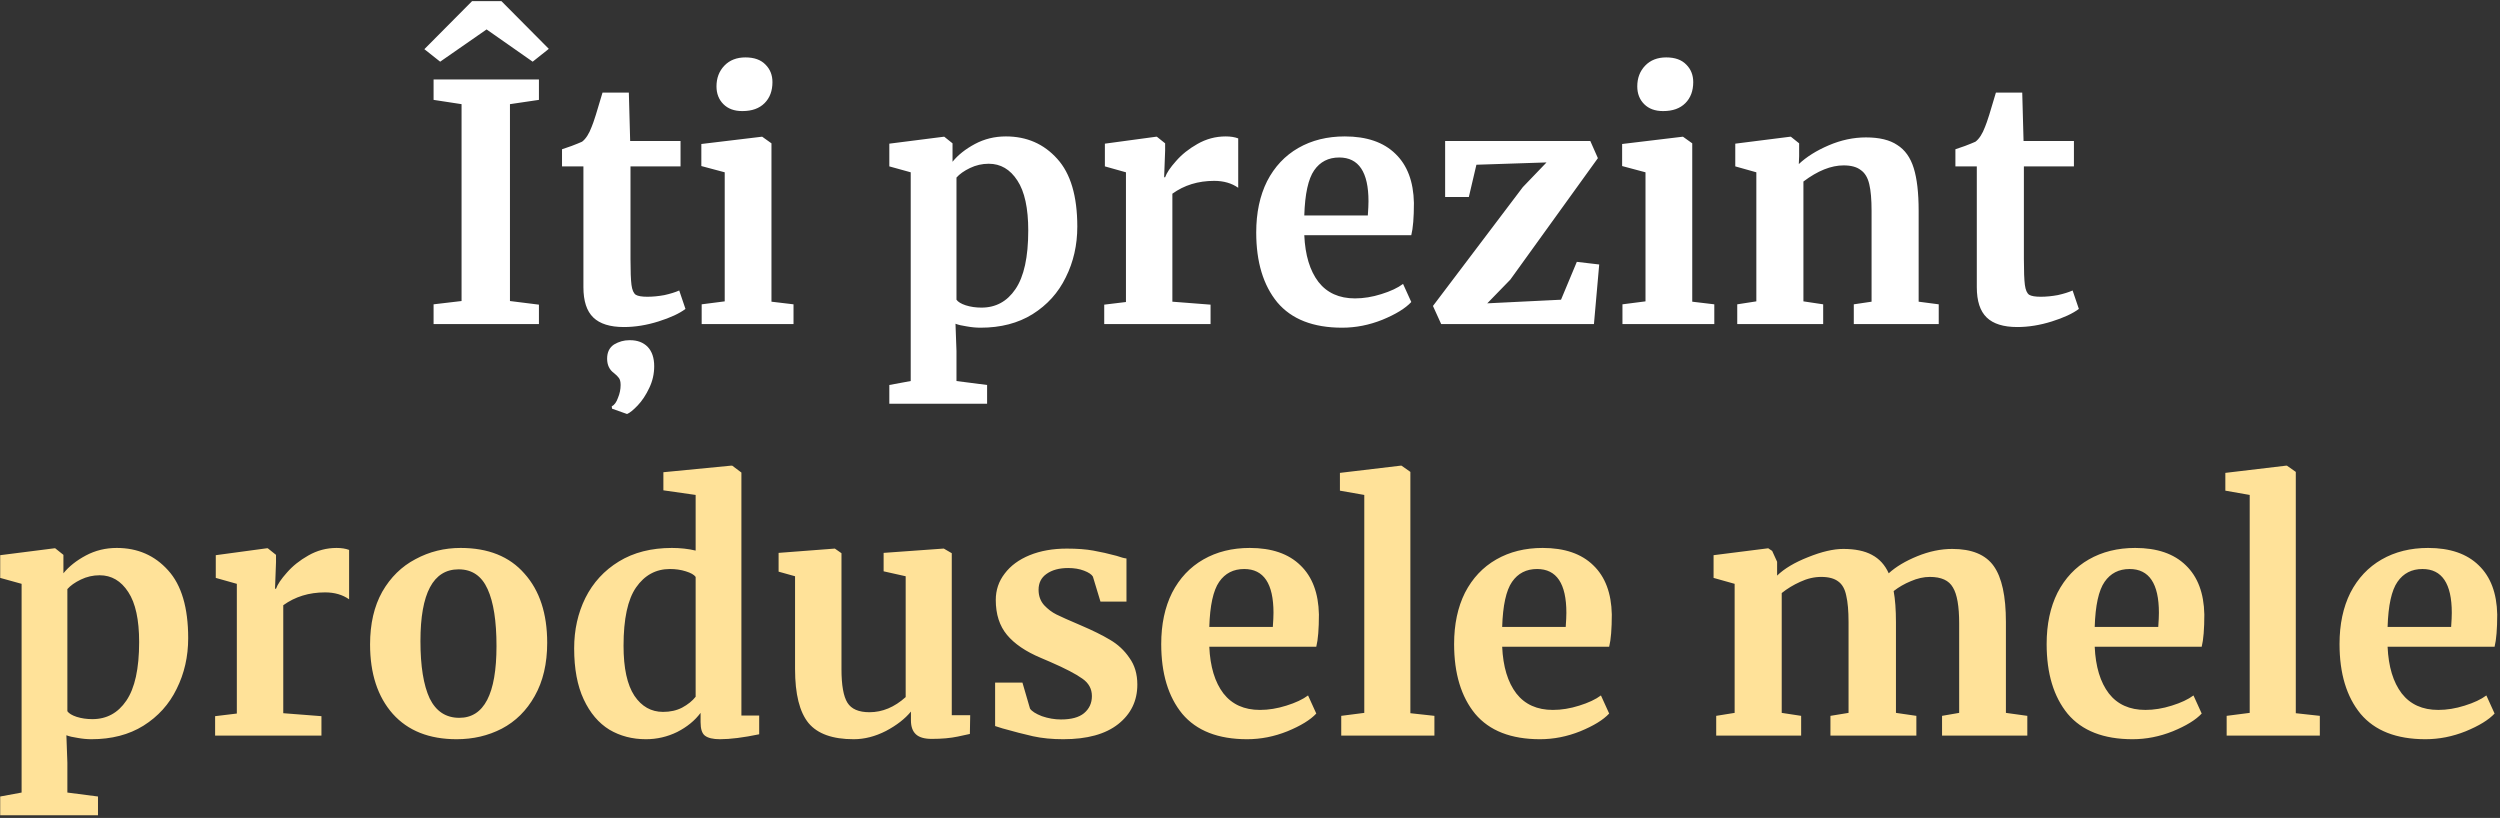 <?xml version="1.0" encoding="UTF-8"?> <svg xmlns="http://www.w3.org/2000/svg" width="486" height="159" viewBox="0 0 486 159" fill="none"><rect x="0" y="0" width="486" height="159" fill="#333333" stroke="none"/> <path d="M89.728 20.248L84.288 19.416V15.448H104.768V19.416L99.136 20.248V58.52L104.768 59.224V63H84.288V59.16L89.728 58.52V20.248ZM97.472 0.216L106.688 9.496L103.552 11.992L94.592 5.72L85.568 11.992L82.496 9.56L91.776 0.216H97.472ZM121.288 63.576C118.6 63.576 116.616 62.957 115.336 61.72C114.056 60.483 113.416 58.52 113.416 55.832V32.344H109.256V29.016C109.598 28.888 110.216 28.675 111.112 28.376C112.008 28.035 112.691 27.757 113.16 27.544C113.886 26.989 114.504 26.029 115.016 24.664C115.4 23.768 116.104 21.549 117.128 18.008H122.248L122.504 27.416H132.296V32.344H122.568V50.328C122.568 52.717 122.632 54.403 122.76 55.384C122.888 56.365 123.166 57.005 123.592 57.304C124.019 57.56 124.766 57.688 125.832 57.688C126.899 57.688 128.008 57.581 129.16 57.368C130.312 57.112 131.272 56.813 132.04 56.472L133.256 60.056C132.062 60.952 130.312 61.763 128.008 62.488C125.704 63.213 123.464 63.576 121.288 63.576ZM127.176 71.192C127.176 72.685 126.856 74.093 126.216 75.416C125.576 76.781 124.83 77.912 123.976 78.808C123.123 79.704 122.44 80.259 121.928 80.472H121.864L118.984 79.448L118.92 79C119.432 78.744 119.838 78.189 120.136 77.336C120.478 76.525 120.648 75.693 120.648 74.84C120.648 74.243 120.542 73.795 120.328 73.496C120.115 73.197 119.795 72.877 119.368 72.536C118.472 71.896 118.024 70.957 118.024 69.72C118.024 68.483 118.472 67.565 119.368 66.968C120.307 66.413 121.288 66.136 122.312 66.136H122.504C123.912 66.136 125.043 66.563 125.896 67.416C126.75 68.312 127.176 69.571 127.176 71.192ZM144.277 21.592C142.741 21.592 141.525 21.144 140.629 20.248C139.733 19.352 139.285 18.2 139.285 16.792C139.285 15.171 139.797 13.827 140.821 12.76C141.845 11.693 143.211 11.16 144.917 11.16C146.624 11.16 147.925 11.629 148.821 12.568C149.717 13.464 150.165 14.595 150.165 15.96C150.165 17.667 149.653 19.032 148.629 20.056C147.605 21.08 146.176 21.592 144.341 21.592H144.277ZM140.885 33.496L136.341 32.28V27.992L148.053 26.584H148.181L149.973 27.864V58.648L154.261 59.16V63H136.405V59.16L140.885 58.584V33.496ZM209.428 44.056C209.428 47.64 208.682 50.925 207.188 53.912C205.738 56.899 203.583 59.288 200.724 61.08C197.908 62.829 194.538 63.704 190.612 63.704C189.759 63.704 188.863 63.619 187.924 63.448C187.028 63.32 186.303 63.149 185.748 62.936L185.94 68.248V74.072L191.892 74.84V78.488H172.884V74.84L177.044 74.072V33.496L172.884 32.344V27.928L183.444 26.584H183.572L185.172 27.864V31.448C186.239 30.125 187.69 28.973 189.524 27.992C191.359 27.011 193.364 26.52 195.54 26.52C199.594 26.52 202.922 27.971 205.524 30.872C208.127 33.731 209.428 38.125 209.428 44.056ZM192.212 31.832C190.932 31.832 189.716 32.109 188.564 32.664C187.412 33.219 186.538 33.837 185.94 34.52V58.264C186.239 58.691 186.836 59.053 187.732 59.352C188.671 59.651 189.695 59.8 190.804 59.8C193.578 59.8 195.775 58.605 197.396 56.216C199.06 53.784 199.892 49.987 199.892 44.824C199.892 40.472 199.188 37.229 197.78 35.096C196.372 32.92 194.516 31.832 192.212 31.832ZM214.661 59.224L218.885 58.712V33.496L214.789 32.344V27.928L224.709 26.584H224.901L226.501 27.864V29.272L226.309 34.456H226.501C226.8 33.603 227.504 32.557 228.613 31.32C229.723 30.04 231.109 28.931 232.773 27.992C234.48 27.011 236.315 26.52 238.277 26.52C239.216 26.52 240.027 26.648 240.709 26.904V36.504C239.429 35.608 237.872 35.16 236.037 35.16C232.923 35.16 230.213 35.992 227.909 37.656V58.648L235.333 59.224V63H214.661V59.224ZM260.914 63.704C255.282 63.704 251.08 62.061 248.306 58.776C245.576 55.448 244.21 50.925 244.21 45.208C244.21 41.368 244.914 38.04 246.322 35.224C247.773 32.408 249.8 30.253 252.402 28.76C255.005 27.267 258.013 26.52 261.426 26.52C265.693 26.52 268.978 27.651 271.282 29.912C273.586 32.131 274.781 35.309 274.866 39.448C274.866 42.264 274.696 44.355 274.354 45.72H253.554C253.725 49.603 254.642 52.632 256.306 54.808C257.97 56.941 260.338 58.008 263.41 58.008C265.074 58.008 266.781 57.731 268.53 57.176C270.322 56.621 271.73 55.96 272.754 55.192L274.354 58.712C273.202 59.949 271.325 61.101 268.722 62.168C266.162 63.192 263.56 63.704 260.914 63.704ZM265.906 41.88C265.992 40.685 266.034 39.768 266.034 39.128C266.034 33.453 264.136 30.616 260.338 30.616C258.248 30.616 256.626 31.448 255.474 33.112C254.322 34.776 253.682 37.699 253.554 41.88H265.906ZM287.014 32.024L285.542 38.296H280.934V27.416H309.158L310.63 30.744L293.606 54.36L289.126 58.968L303.462 58.264L306.534 50.904L310.886 51.416L309.862 63H280.166L278.566 59.48L296.038 36.376L300.646 31.576L287.014 32.024ZM323.277 21.592C321.741 21.592 320.525 21.144 319.629 20.248C318.733 19.352 318.285 18.2 318.285 16.792C318.285 15.171 318.797 13.827 319.821 12.76C320.845 11.693 322.211 11.16 323.917 11.16C325.624 11.16 326.925 11.629 327.821 12.568C328.717 13.464 329.165 14.595 329.165 15.96C329.165 17.667 328.653 19.032 327.629 20.056C326.605 21.08 325.176 21.592 323.341 21.592H323.277ZM319.885 33.496L315.341 32.28V27.992L327.053 26.584H327.181L328.973 27.864V58.648L333.261 59.16V63H315.405V59.16L319.885 58.584V33.496ZM341.433 33.496L337.337 32.344V27.928L347.961 26.584H348.153L349.753 27.864V30.36L349.689 31.896C351.182 30.488 353.123 29.272 355.513 28.248C357.902 27.224 360.313 26.712 362.745 26.712C365.347 26.712 367.374 27.203 368.825 28.184C370.318 29.123 371.385 30.616 372.025 32.664C372.665 34.712 372.985 37.485 372.985 40.984V58.648L376.889 59.16V63H360.377V59.16L363.833 58.648V40.984C363.833 38.765 363.683 37.037 363.385 35.8C363.086 34.52 362.531 33.603 361.721 33.048C360.953 32.451 359.843 32.152 358.393 32.152C355.961 32.152 353.358 33.197 350.585 35.288V58.584L354.425 59.16V63H337.721V59.16L341.433 58.584V33.496ZM392.163 63.576C389.475 63.576 387.491 62.957 386.211 61.72C384.931 60.483 384.291 58.52 384.291 55.832V32.344H380.131V29.016C380.473 28.888 381.091 28.675 381.987 28.376C382.883 28.035 383.566 27.757 384.035 27.544C384.761 26.989 385.379 26.029 385.891 24.664C386.275 23.768 386.979 21.549 388.003 18.008H393.123L393.379 27.416H403.171V32.344H393.443V50.328C393.443 52.717 393.507 54.403 393.635 55.384C393.763 56.365 394.041 57.005 394.467 57.304C394.894 57.56 395.641 57.688 396.707 57.688C397.774 57.688 398.883 57.581 400.035 57.368C401.187 57.112 402.147 56.813 402.915 56.472L404.131 60.056C402.937 60.952 401.187 61.763 398.883 62.488C396.579 63.213 394.339 63.576 392.163 63.576Z" fill="white"></path> <path d="M36.584 124.056C36.584 127.64 35.838 130.925 34.344 133.912C32.894 136.899 30.739 139.288 27.881 141.08C25.064 142.829 21.694 143.704 17.768 143.704C16.915 143.704 16.019 143.619 15.081 143.448C14.184 143.32 13.459 143.149 12.905 142.936L13.097 148.248V154.072L19.049 154.84V158.488H0.041V154.84L4.2 154.072V113.496L0.041 112.344V107.928L10.601 106.584H10.729L12.329 107.864V111.448C13.395 110.125 14.846 108.973 16.68 107.992C18.515 107.011 20.52 106.52 22.697 106.52C26.75 106.52 30.078 107.971 32.681 110.872C35.283 113.731 36.584 118.125 36.584 124.056ZM19.369 111.832C18.088 111.832 16.872 112.109 15.72 112.664C14.569 113.219 13.694 113.837 13.097 114.52V138.264C13.395 138.691 13.992 139.053 14.889 139.352C15.827 139.651 16.851 139.8 17.96 139.8C20.734 139.8 22.931 138.605 24.552 136.216C26.216 133.784 27.049 129.987 27.049 124.824C27.049 120.472 26.345 117.229 24.936 115.096C23.529 112.92 21.672 111.832 19.369 111.832ZM41.818 139.224L46.041 138.712V113.496L41.946 112.344V107.928L51.865 106.584H52.057L53.657 107.864V109.272L53.465 114.456H53.657C53.956 113.603 54.66 112.557 55.77 111.32C56.879 110.04 58.266 108.931 59.929 107.992C61.636 107.011 63.471 106.52 65.433 106.52C66.372 106.52 67.183 106.648 67.865 106.904V116.504C66.585 115.608 65.028 115.16 63.194 115.16C60.079 115.16 57.37 115.992 55.066 117.656V138.648L62.489 139.224V143H41.818V139.224ZM71.942 125.272C71.942 121.261 72.732 117.848 74.311 115.032C75.932 112.216 78.087 110.104 80.775 108.696C83.463 107.245 86.385 106.52 89.543 106.52C94.918 106.52 99.057 108.184 101.958 111.512C104.903 114.797 106.375 119.277 106.375 124.952C106.375 129.005 105.564 132.461 103.943 135.32C102.364 138.136 100.231 140.248 97.543 141.656C94.897 143.021 91.975 143.704 88.775 143.704C83.441 143.704 79.302 142.061 76.359 138.776C73.415 135.448 71.942 130.947 71.942 125.272ZM89.287 139.544C94.108 139.544 96.519 134.893 96.519 125.592C96.519 120.728 95.942 117.037 94.79 114.52C93.638 111.96 91.761 110.68 89.159 110.68C84.209 110.68 81.734 115.331 81.734 124.632C81.734 129.496 82.332 133.208 83.526 135.768C84.764 138.285 86.684 139.544 89.287 139.544ZM125.569 143.704C122.923 143.704 120.555 143.085 118.465 141.848C116.374 140.568 114.71 138.605 113.473 135.96C112.235 133.315 111.617 130.008 111.617 126.04C111.617 122.456 112.342 119.192 113.793 116.248C115.286 113.261 117.462 110.893 120.321 109.144C123.179 107.395 126.614 106.52 130.625 106.52C132.246 106.52 133.782 106.691 135.233 107.032V96.216L128.961 95.32V91.8L142.145 90.52H142.337L144.129 91.864V139.096H147.585V142.744C144.513 143.384 141.974 143.704 139.969 143.704C138.603 143.704 137.622 143.469 137.025 143C136.47 142.573 136.193 141.699 136.193 140.376V138.584C135.083 140.077 133.569 141.315 131.649 142.296C129.729 143.235 127.702 143.704 125.569 143.704ZM128.897 138.392C130.305 138.392 131.542 138.115 132.609 137.56C133.718 136.963 134.593 136.259 135.233 135.448V112.152C134.934 111.725 134.294 111.363 133.313 111.064C132.374 110.765 131.35 110.616 130.241 110.616C127.51 110.616 125.313 111.811 123.649 114.2C122.027 116.547 121.217 120.323 121.217 125.528C121.217 129.88 121.921 133.123 123.329 135.256C124.737 137.347 126.593 138.392 128.897 138.392ZM181.119 143.64C179.711 143.64 178.687 143.341 178.047 142.744C177.407 142.147 177.087 141.251 177.087 140.056V138.328C175.935 139.736 174.314 140.995 172.223 142.104C170.132 143.171 168.042 143.704 165.951 143.704C161.855 143.704 158.932 142.659 157.183 140.568C155.434 138.435 154.559 134.936 154.559 130.072V112.024L151.359 111.128V107.48L162.239 106.648H162.303L163.583 107.544V130.072C163.583 133.187 163.967 135.363 164.735 136.6C165.503 137.837 166.932 138.456 169.023 138.456C171.54 138.456 173.887 137.475 176.063 135.512V112.024L171.775 111.064V107.48L183.359 106.648H183.487L185.023 107.544V139.032H188.607L188.543 142.68C188.372 142.723 187.583 142.893 186.175 143.192C184.767 143.491 183.082 143.64 181.119 143.64ZM200.234 137.752C200.575 138.264 201.343 138.755 202.538 139.224C203.775 139.651 205.013 139.864 206.25 139.864C208.255 139.864 209.749 139.459 210.73 138.648C211.754 137.795 212.266 136.685 212.266 135.32C212.266 133.912 211.647 132.781 210.41 131.928C209.173 131.032 207.082 129.944 204.138 128.664L202.346 127.896C199.402 126.659 197.205 125.165 195.754 123.416C194.303 121.667 193.578 119.405 193.578 116.632C193.578 114.712 194.154 113.005 195.306 111.512C196.458 109.976 198.079 108.781 200.17 107.928C202.261 107.075 204.671 106.648 207.402 106.648C209.407 106.648 211.114 106.776 212.522 107.032C213.973 107.288 215.487 107.629 217.066 108.056C217.919 108.355 218.559 108.525 218.986 108.568V116.952H213.93L212.458 112.088C212.202 111.661 211.626 111.277 210.73 110.936C209.834 110.595 208.81 110.424 207.658 110.424C205.909 110.424 204.501 110.808 203.434 111.576C202.41 112.301 201.898 113.325 201.898 114.648C201.898 115.843 202.261 116.845 202.986 117.656C203.711 118.424 204.501 119.021 205.354 119.448C206.207 119.875 207.786 120.579 210.09 121.56C212.394 122.541 214.293 123.48 215.786 124.376C217.322 125.272 218.581 126.445 219.562 127.896C220.586 129.304 221.098 131.032 221.098 133.08C221.098 136.237 219.861 138.797 217.386 140.76C214.911 142.723 211.349 143.704 206.698 143.704C204.522 143.704 202.559 143.512 200.81 143.128C199.103 142.744 197.119 142.232 194.858 141.592L193.45 141.144V132.696H198.762L200.234 137.752ZM242.446 143.704C236.814 143.704 232.611 142.061 229.838 138.776C227.107 135.448 225.742 130.925 225.742 125.208C225.742 121.368 226.446 118.04 227.854 115.224C229.304 112.408 231.331 110.253 233.934 108.76C236.536 107.267 239.544 106.52 242.958 106.52C247.224 106.52 250.51 107.651 252.814 109.912C255.118 112.131 256.312 115.309 256.398 119.448C256.398 122.264 256.227 124.355 255.886 125.72H235.086C235.256 129.603 236.174 132.632 237.838 134.808C239.502 136.941 241.87 138.008 244.942 138.008C246.606 138.008 248.312 137.731 250.062 137.176C251.854 136.621 253.262 135.96 254.286 135.192L255.886 138.712C254.734 139.949 252.856 141.101 250.254 142.168C247.694 143.192 245.091 143.704 242.446 143.704ZM247.438 121.88C247.523 120.685 247.566 119.768 247.566 119.128C247.566 113.453 245.667 110.616 241.87 110.616C239.779 110.616 238.158 111.448 237.006 113.112C235.854 114.776 235.214 117.699 235.086 121.88H247.438ZM265.217 96.216L260.481 95.384V91.928L272.321 90.52H272.449L274.177 91.736V138.648L278.849 139.16V143H260.737V139.16L265.217 138.584V96.216ZM299.383 143.704C293.751 143.704 289.548 142.061 286.775 138.776C284.044 135.448 282.679 130.925 282.679 125.208C282.679 121.368 283.383 118.04 284.791 115.224C286.242 112.408 288.268 110.253 290.871 108.76C293.474 107.267 296.482 106.52 299.895 106.52C304.162 106.52 307.447 107.651 309.751 109.912C312.055 112.131 313.25 115.309 313.335 119.448C313.335 122.264 313.164 124.355 312.823 125.72H292.023C292.194 129.603 293.111 132.632 294.775 134.808C296.439 136.941 298.807 138.008 301.879 138.008C303.543 138.008 305.25 137.731 306.999 137.176C308.791 136.621 310.199 135.96 311.223 135.192L312.823 138.712C311.671 139.949 309.794 141.101 307.191 142.168C304.631 143.192 302.028 143.704 299.383 143.704ZM304.375 121.88C304.46 120.685 304.503 119.768 304.503 119.128C304.503 113.453 302.604 110.616 298.807 110.616C296.716 110.616 295.095 111.448 293.943 113.112C292.791 114.776 292.151 117.699 292.023 121.88H304.375ZM333.63 139.16L337.214 138.584V113.496L333.118 112.344V107.928L343.742 106.584L344.51 107.096L345.47 109.208V111.896C346.878 110.531 348.883 109.336 351.486 108.312C354.131 107.245 356.414 106.712 358.334 106.712C360.638 106.712 362.494 107.096 363.902 107.864C365.353 108.632 366.441 109.827 367.166 111.448C368.574 110.168 370.43 109.059 372.734 108.12C375.038 107.181 377.299 106.712 379.518 106.712C383.315 106.712 386.003 107.821 387.582 110.04C389.161 112.259 389.95 115.885 389.95 120.92V138.584L394.11 139.16V143H377.534V139.16L380.862 138.584V121.176C380.862 117.848 380.457 115.523 379.646 114.2C378.878 112.835 377.385 112.152 375.166 112.152C373.971 112.152 372.734 112.429 371.454 112.984C370.217 113.496 369.107 114.136 368.126 114.904C368.425 116.525 368.574 118.552 368.574 120.984V138.584L372.542 139.16V143H355.838V139.16L359.358 138.584V120.984C359.358 118.765 359.209 117.037 358.91 115.8C358.654 114.52 358.142 113.603 357.374 113.048C356.606 112.451 355.497 112.152 354.046 112.152C352.681 112.152 351.315 112.472 349.95 113.112C348.627 113.709 347.433 114.435 346.366 115.288V138.584L350.142 139.16V143H333.63V139.16ZM414.571 143.704C408.939 143.704 404.736 142.061 401.963 138.776C399.232 135.448 397.867 130.925 397.867 125.208C397.867 121.368 398.571 118.04 399.979 115.224C401.429 112.408 403.456 110.253 406.059 108.76C408.661 107.267 411.669 106.52 415.083 106.52C419.349 106.52 422.635 107.651 424.939 109.912C427.243 112.131 428.437 115.309 428.523 119.448C428.523 122.264 428.352 124.355 428.011 125.72H407.211C407.381 129.603 408.299 132.632 409.963 134.808C411.627 136.941 413.995 138.008 417.067 138.008C418.731 138.008 420.437 137.731 422.187 137.176C423.979 136.621 425.387 135.96 426.411 135.192L428.011 138.712C426.859 139.949 424.981 141.101 422.379 142.168C419.819 143.192 417.216 143.704 414.571 143.704ZM419.563 121.88C419.648 120.685 419.691 119.768 419.691 119.128C419.691 113.453 417.792 110.616 413.995 110.616C411.904 110.616 410.283 111.448 409.131 113.112C407.979 114.776 407.339 117.699 407.211 121.88H419.563ZM437.342 96.216L432.606 95.384V91.928L444.446 90.52H444.574L446.302 91.736V138.648L450.974 139.16V143H432.862V139.16L437.342 138.584V96.216ZM471.508 143.704C465.876 143.704 461.673 142.061 458.9 138.776C456.169 135.448 454.804 130.925 454.804 125.208C454.804 121.368 455.508 118.04 456.916 115.224C458.367 112.408 460.393 110.253 462.996 108.76C465.599 107.267 468.607 106.52 472.02 106.52C476.287 106.52 479.572 107.651 481.876 109.912C484.18 112.131 485.375 115.309 485.46 119.448C485.46 122.264 485.289 124.355 484.948 125.72H464.148C464.319 129.603 465.236 132.632 466.9 134.808C468.564 136.941 470.932 138.008 474.004 138.008C475.668 138.008 477.375 137.731 479.124 137.176C480.916 136.621 482.324 135.96 483.348 135.192L484.948 138.712C483.796 139.949 481.919 141.101 479.316 142.168C476.756 143.192 474.153 143.704 471.508 143.704ZM476.5 121.88C476.585 120.685 476.628 119.768 476.628 119.128C476.628 113.453 474.729 110.616 470.932 110.616C468.841 110.616 467.22 111.448 466.068 113.112C464.916 114.776 464.276 117.699 464.148 121.88H476.5Z" fill="#FFE299"></path> </svg> 